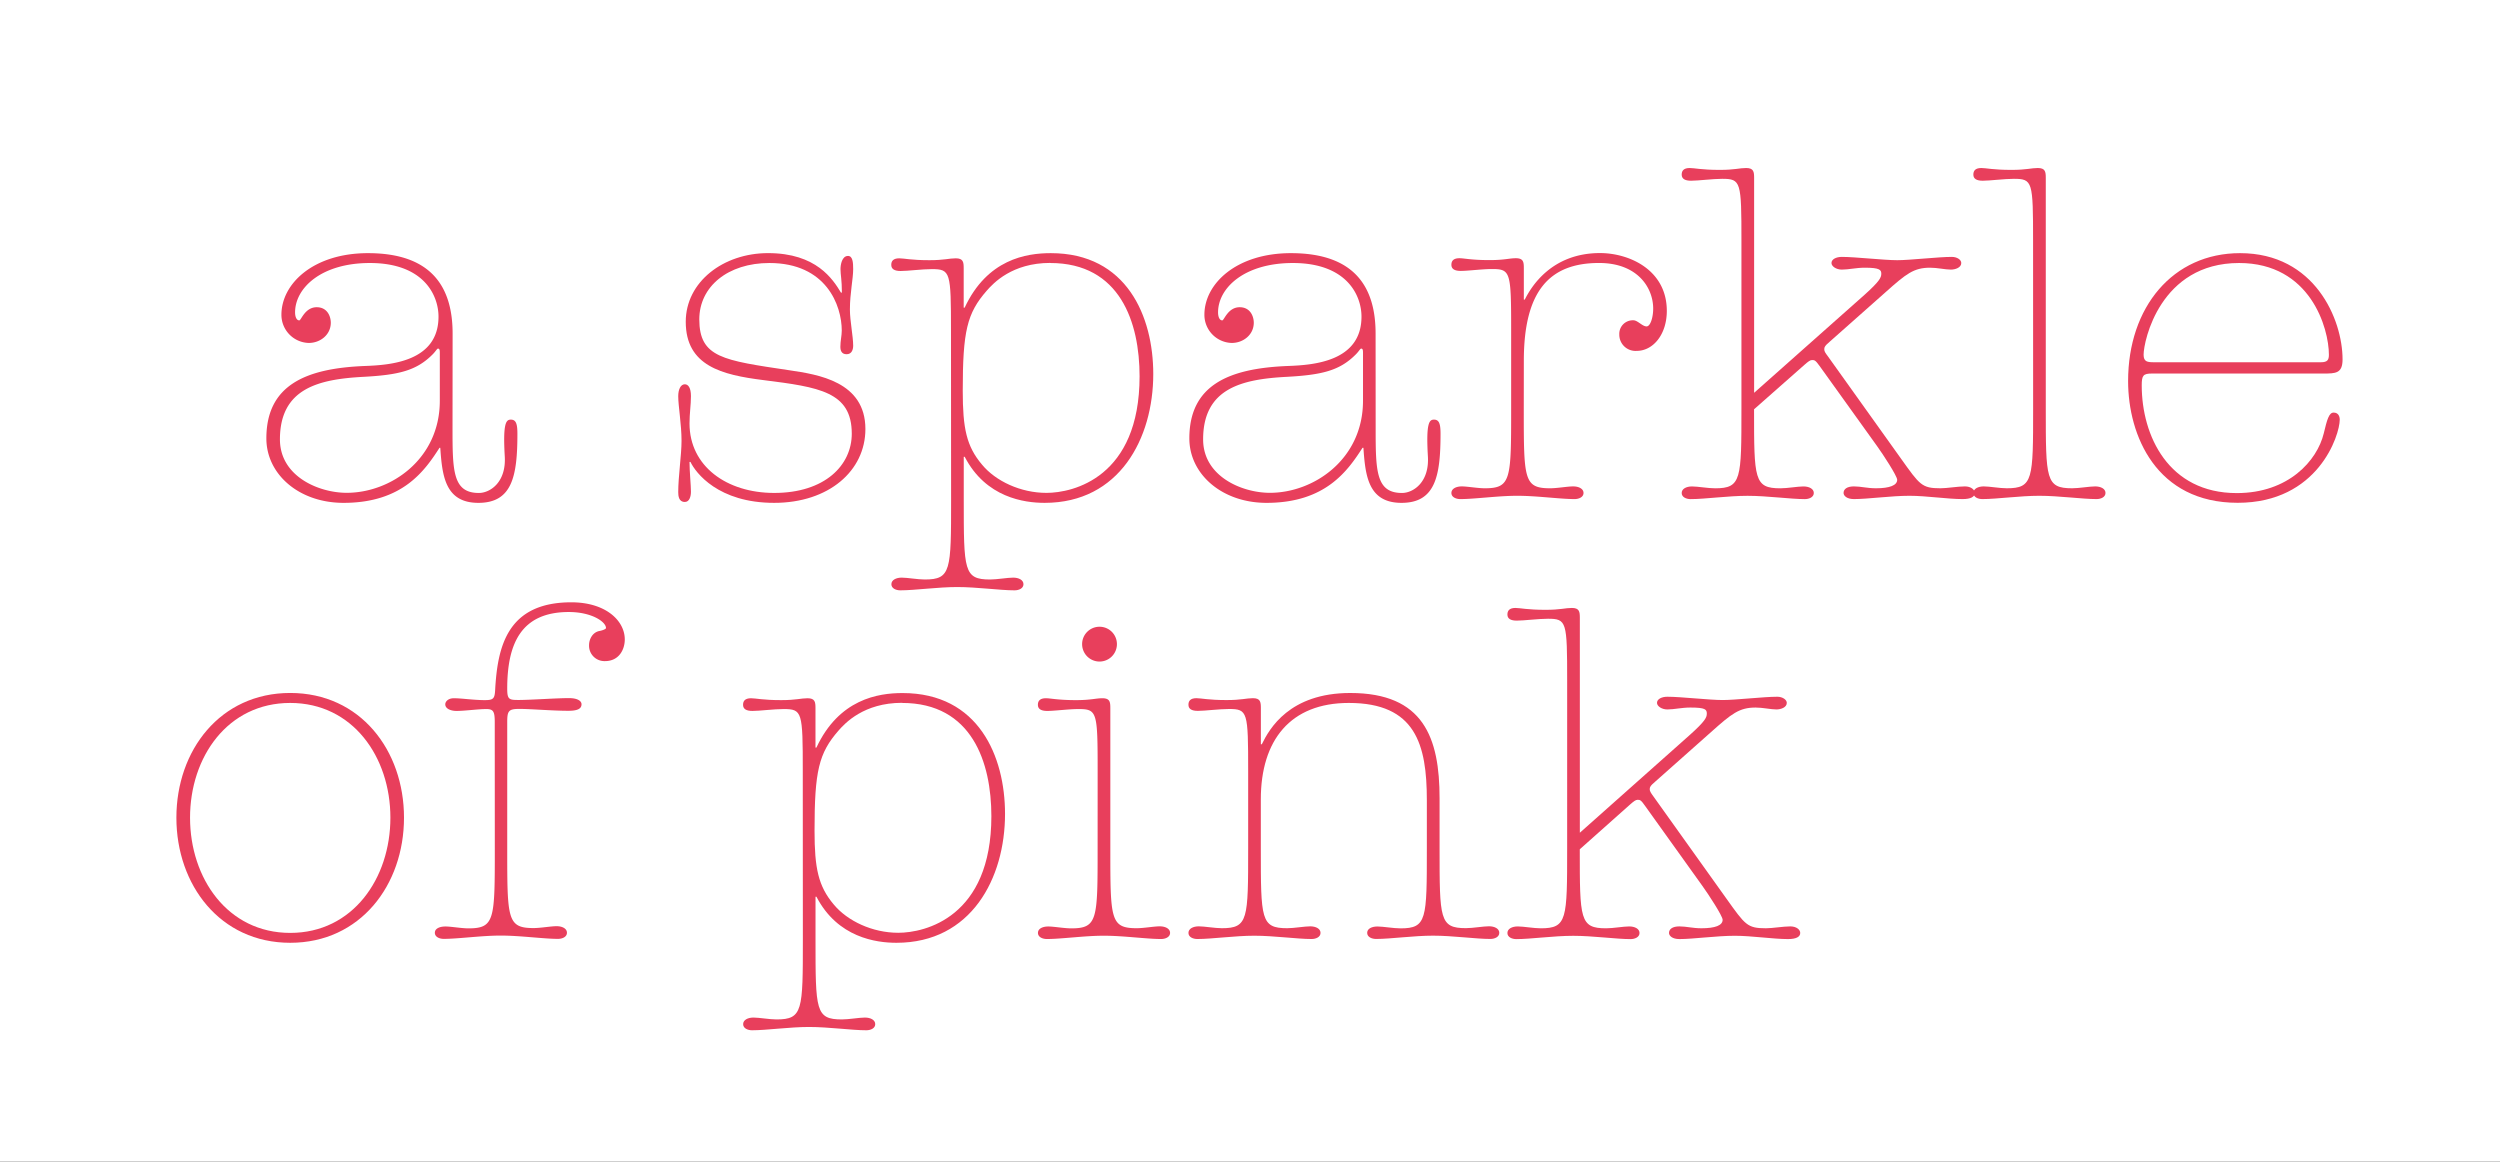 <svg id="Ebene_1" data-name="Ebene 1" xmlns="http://www.w3.org/2000/svg" viewBox="0 0 841.89 391.18"><rect x="0" y="0" width="841.89" height="391.18" fill="#333333" stroke="none"/><defs><style>.cls-1{fill:#fff;}.cls-2{fill:#e83f5c;}</style></defs><polygon class="cls-1" points="0 0 0 391.18 841.89 391.18 841.89 0 0 0 0 0"/><path class="cls-2" d="M97.73,317.49c-23.6,0-38.33-19.48-38.33-42.13s14.73-42,38.33-42,38.32,19.32,38.32,42S121.32,317.49,97.73,317.49Zm0-80.77C76.66,236.72,64,254.93,64,275.36s12.67,38.8,33.74,38.8,33.73-18.37,33.73-38.8S118.79,236.72,97.73,236.72Z"/><path class="cls-2" d="M166.61,243.21c0-3.64-.47-4.43-2.85-4.43-2.69,0-7.28.63-10,.63-2.06,0-3.81-.79-3.81-2.22,0-.95,1-2.05,2.86-2.05,1.42,0,3,.15,4.75.31,1.9.16,3.8.32,5.7.32,2.85,0,3.32-.48,3.48-3.33.79-14.57,4-29.61,25.66-29.61,11.56,0,18,6.17,18,12.51,0,3.33-1.9,7.29-6.65,7.29a5.18,5.18,0,0,1-5.38-5.39c0-1.9,1.11-4.28,3.48-4.75.95-.16,2.22-.63,2.22-1,0-2.06-4.75-5.39-12.51-5.39-16.16,0-20.75,10.77-20.75,25.82,0,3.64.63,3.8,3.8,3.8,2.06,0,5.23-.16,8.55-.32,3.17-.16,6.5-.31,8.4-.31,3.16,0,4.27,1.1,4.27,2.05,0,1.43-1.11,2.22-4.43,2.22-5.39,0-12.67-.63-16.47-.63-3.64,0-4.12.63-4.12,4.43v42.45c0,23.91,0,26.92,8.87,26.92,2.37,0,5.86-.63,7.76-.63s3.48.79,3.48,2.21-1.58,2.06-3,2.06c-4.91,0-12.67-1.11-19.32-1.11-6.49,0-14.25,1.11-19.16,1.11-1.43,0-3-.63-3-2.06S148.08,312,150,312s5.39.63,7.76.63c8.87,0,8.87-3,8.87-26.92Z"/><path class="cls-2" d="M270.34,259.68c0-20-.16-20.9-6.49-20.9-3.17,0-8.08.63-10.45.63-2.06,0-3.17-.63-3.17-2.06,0-1.26.63-2.21,2.69-2.21,1.59,0,4,.63,10.14.63,5.06,0,6.65-.63,8.87-.63,2.53,0,2.69,1.26,2.69,3.32v13.3h.31c7.61-16.31,20.75-18.37,29-18.37,25.65,0,34.52,21.38,34.52,40.7,0,21.7-11.4,43.4-36.58,43.4-6.81,0-19.8-1.74-26.93-15.52h-.31v14.41c0,23.91,0,26.92,8.87,26.92,2.37,0,5.86-.63,7.76-.63s3.48.79,3.48,2.22-1.58,2.06-3,2.06c-4.91,0-12.67-1.11-19.32-1.11-6.49,0-14.25,1.11-19.16,1.11-1.43,0-3-.64-3-2.06s1.58-2.22,3.48-2.22,5.39.63,7.76.63c8.87,0,8.87-3,8.87-26.92Zm33.42-23c-12.83,0-19.16,6.81-21.38,9.34-6.65,7.61-8.08,13.62-8.08,33.74,0,12.67,1.27,18.68,6.49,24.86,4.6,5.54,13,9.5,21.7,9.5,9,0,31.36-5.22,31.36-39.27C333.85,256.83,327.36,236.72,303.76,236.72Z"/><path class="cls-2" d="M369.64,259.68c0-20-.16-20.9-6.5-20.9-3.16,0-8.07.63-10.45.63-2.06,0-3.17-.63-3.17-2.06,0-1.26.64-2.21,2.7-2.21,1.58,0,4,.63,10.13.63,5.07,0,6.65-.63,8.87-.63,2.54,0,2.69,1.26,2.69,3.32v47.2c0,23.91,0,26.92,8.87,26.92,2.38,0,5.86-.63,7.76-.63s3.49.79,3.49,2.21-1.59,2.06-3,2.06c-4.91,0-12.67-1.11-19.32-1.11-6.5,0-14.26,1.11-19.17,1.11-1.42,0-3-.63-3-2.06S351.11,312,353,312s5.38.63,7.76.63c8.87,0,8.87-3,8.87-26.92Zm.63-48.62a5.85,5.85,0,0,1,5.86,5.86,5.86,5.86,0,1,1-11.72,0A5.85,5.85,0,0,1,370.27,211.06Z"/><path class="cls-2" d="M480.5,269.5c0-18.84-3.81-32.78-26.29-32.78-19.64,0-29.62,12.51-29.62,32.47v16.47c0,23.91,0,26.92,8.87,26.92,2.37,0,5.86-.63,7.76-.63s3.48.79,3.48,2.21-1.58,2.06-3,2.06c-4.91,0-12.67-1.11-19.32-1.11-6.49,0-14.25,1.11-19.16,1.11-1.43,0-3-.63-3-2.06s1.58-2.21,3.49-2.21,5.38.63,7.76.63c8.86,0,8.86-3,8.86-26.92v-26c0-20-.15-20.9-6.49-20.9-3.17,0-8.08.63-10.45.63-2.06,0-3.17-.63-3.17-2.06,0-1.26.63-2.21,2.69-2.21,1.59,0,4,.63,10.14.63,5.07,0,6.65-.63,8.87-.63,2.53,0,2.69,1.26,2.69,3.32v12.2h.32c2.53-5.23,9.34-17.27,29.77-17.27,24.71,0,30.09,15.05,30.09,35.48v16.79c0,23.91,0,26.92,8.87,26.92,2.38,0,5.86-.63,7.76-.63s3.48.79,3.48,2.21-1.58,2.06-3,2.06c-4.91,0-12.67-1.11-19.33-1.11-6.49,0-14.25,1.11-19.16,1.11-1.42,0-3-.63-3-2.06S462,312,463.87,312s5.38.63,7.76.63c8.87,0,8.87-3,8.87-26.92Z"/><path class="cls-2" d="M557.46,263.17c-1.9,1.58-1.9,2.06-1.9,2.69,0,.48.32,1.11,1.27,2.38l24.54,34.36c6.34,8.87,7,10,13.31,10,2.22,0,5.86-.63,8.23-.63,2.06,0,3.33,1.1,3.33,2.21,0,1.27-1.27,2.06-4.12,2.06-5.07,0-12.19-1.11-17.89-1.11-6.18,0-13.94,1.11-18.69,1.11-2.38,0-3.49-1.11-3.49-2.06,0-1.26,1.11-2.21,3.49-2.21s4.43.63,7.44.63c4.59,0,7.13-.95,7.13-2.85,0-1.27-4.75-8.55-6.81-11.4L554,271.4c-1.43-2.06-1.74-2.06-2.54-2.06-.63,0-1.26.48-2.53,1.59L532,286c0,23.6,0,26.61,8.87,26.61,2.38,0,5.86-.63,7.76-.63s3.49.79,3.49,2.21-1.59,2.06-3,2.06c-4.91,0-12.67-1.11-19.32-1.11s-14.26,1.11-19.17,1.11c-1.42,0-3-.63-3-2.06s1.59-2.21,3.49-2.21,5.38.63,7.76.63c8.87,0,8.87-3,8.87-26.92V229.28c0-20-.16-20.91-6.5-20.91-3.16,0-8.07.63-10.45.63-2.06,0-3.17-.63-3.17-2.05,0-1.27.64-2.22,2.7-2.22,1.58,0,4,.63,10.13.63,5.07,0,6.65-.63,8.87-.63,2.53,0,2.69,1.27,2.69,3.32v72.38l37.22-33.1c4.91-4.43,5.54-5.7,5.54-7,0-1.42-.47-2.06-5.54-2.06-3,0-5.38.64-7.76.64-1.9,0-3.48-1.11-3.48-2.22,0-1.27,1.58-2.06,3.48-2.06,4.59,0,14.1,1.11,18.69,1.11,4.27,0,13.78-1.11,18.37-1.11,1.74,0,3.17,1,3.17,2.06,0,1.58-2.06,2.22-3.49,2.22-1.9,0-4.59-.64-7-.64-5.54,0-8.07,2.06-15,8.24Z"/><path class="cls-2" d="M152.39,143.84c0,14.57,0,22.17,8.87,22.17,3.8,0,9.34-3.64,8.71-12.51-.63-11.08.47-12.19,2.06-12.19,1.74,0,2.21,1.42,2.21,4.75,0,14.25-1.74,23.28-13.14,23.28-11.24,0-12.19-9.19-12.83-18.53H148c-4.9,7.6-12.35,18.53-32.3,18.53-15.05,0-26-9.66-26-21.7,0-18,13.31-23.59,33.1-24.39,8.56-.31,24.87-1.42,24.87-16.62,0-7.13-4.91-18.06-23.12-18.06-16.32,0-25.18,8.39-25.18,16.63,0,1.43.47,2.69,1.42,2.69.63,0,1.9-4.43,5.86-4.43,3.64,0,4.75,3.17,4.75,5.22,0,4-3.48,6.81-7.44,6.81a9.47,9.47,0,0,1-9.19-9.5c0-10.45,10.77-20.74,29.14-20.74,21.86,0,28.51,11.87,28.51,27.08Zm-4.28-24.7c0-1.11,0-1.75-.63-1.75-.32,0-.79,1-1.9,2.06-5.39,5.39-11.4,6.81-23.12,7.45-15,.79-28.19,3.8-28.19,21.06,0,12.51,13.14,18,22.49,18,14.72,0,31.35-11.24,31.35-31Z"/><path class="cls-2" d="M265.78,124.68c9.66,1.43,25.65,3.8,25.65,19.8,0,14.09-12.35,24.86-30.72,24.86-18.85,0-26.45-10.14-28.19-13.78h-.32c0,3.17.48,7.92.48,10,0,1.58-.48,3.48-2.06,3.48-2.06,0-2.22-2.06-2.22-3.32,0-5.23,1.11-12.51,1.11-17.26,0-5.55-1.11-11.72-1.11-15.05,0-2.22.79-4,2.22-4,1.11,0,2.06,1.11,2.06,4s-.48,5.86-.48,9.19C232.2,157,244.71,166,260.71,166c17.1,0,26.13-9.34,26.13-19.95,0-14.1-10.93-15.68-29.77-18.05-13.94-1.75-26.14-4.76-26.14-19.64,0-13.46,12.67-23.12,27.72-23.12,16.31,0,21.85,8.86,24.55,13.3h.31c0-4.28-.47-6-.47-7.92,0-1.43.47-4.43,2.53-4.43,1.59,0,1.74,2.21,1.74,4.43,0,3.33-1.1,8.08-1.1,13.62,0,3.8,1.1,9,1.1,12.19,0,1.27-.47,2.86-2.21,2.86S283,118,283,116.76c0-1.9.47-3.8.47-5.38,0-8.56-5.22-22.81-24.39-22.81-13.93,0-23.59,7.92-23.59,19C235.53,120.4,243.45,121.35,265.78,124.68Z"/><path class="cls-2" d="M320.25,111.54c0-20-.15-20.91-6.49-20.91-3.17,0-8.08.63-10.45.63-2.06,0-3.17-.63-3.17-2.06,0-1.26.63-2.21,2.69-2.21,1.59,0,4,.63,10.14.63,5.07,0,6.65-.63,8.87-.63,2.53,0,2.69,1.26,2.69,3.32v13.31h.32c7.6-16.32,20.74-18.37,29-18.37,25.65,0,34.52,21.38,34.52,40.7,0,21.69-11.4,43.39-36.58,43.39-6.81,0-19.8-1.74-26.92-15.52h-.32v14.41c0,23.92,0,26.92,8.87,26.92,2.37,0,5.86-.63,7.76-.63s3.48.79,3.48,2.22-1.58,2.06-3,2.06c-4.91,0-12.67-1.11-19.32-1.11-6.49,0-14.25,1.11-19.16,1.11-1.43,0-3-.64-3-2.06s1.58-2.22,3.48-2.22,5.39.63,7.76.63c8.87,0,8.87-3,8.87-26.92Zm33.42-23c-12.83,0-19.16,6.81-21.38,9.35-6.65,7.6-8.08,13.62-8.08,33.73,0,12.67,1.27,18.69,6.5,24.86,4.59,5.55,13,9.5,21.69,9.5,9,0,31.36-5.22,31.36-39.27C383.76,108.68,377.27,88.57,353.67,88.57Z"/><path class="cls-2" d="M463.26,143.84c0,14.57,0,22.17,8.87,22.17,3.8,0,9.34-3.64,8.71-12.51-.63-11.08.47-12.19,2.06-12.19,1.74,0,2.21,1.42,2.21,4.75,0,14.25-1.74,23.28-13.14,23.28-11.24,0-12.19-9.19-12.83-18.53h-.31c-4.91,7.6-12.36,18.53-32.31,18.53-15,0-26-9.66-26-21.7,0-18,13.31-23.59,33.1-24.39,8.56-.31,24.87-1.42,24.87-16.62,0-7.13-4.91-18.06-23.12-18.06-16.32,0-25.18,8.39-25.18,16.63,0,1.43.47,2.69,1.42,2.69.63,0,1.9-4.43,5.86-4.43,3.64,0,4.75,3.17,4.75,5.22,0,4-3.48,6.81-7.44,6.81a9.47,9.47,0,0,1-9.19-9.5c0-10.45,10.77-20.74,29.14-20.74,21.86,0,28.51,11.87,28.51,27.08ZM459,119.14c0-1.11,0-1.75-.63-1.75-.32,0-.79,1-1.9,2.06-5.39,5.39-11.4,6.81-23.12,7.45-15.05.79-28.19,3.8-28.19,21.06,0,12.51,13.14,18,22.49,18,14.72,0,31.35-11.24,31.35-31Z"/><path class="cls-2" d="M513.14,137.51c0,23.91,0,26.92,8.87,26.92,2.38,0,5.86-.63,7.76-.63s3.49.79,3.49,2.21-1.59,2.06-3,2.06c-4.91,0-12.67-1.11-19.32-1.11-6.5,0-14.26,1.11-19.17,1.11-1.42,0-3-.63-3-2.06s1.59-2.21,3.49-2.21,5.38.63,7.76.63c8.87,0,8.87-3,8.87-26.92v-26c0-20-.16-20.91-6.5-20.91-3.16,0-8.07.63-10.45.63-2.06,0-3.17-.63-3.17-2.06,0-1.26.64-2.21,2.7-2.21,1.58,0,4,.63,10.13.63,5.07,0,6.65-.63,8.87-.63,2.53,0,2.69,1.26,2.69,3.32v10.61h.32c2.06-4.11,8.87-15.67,25.34-15.67,9.66,0,22.49,5.54,22.49,19.48,0,7.91-4.59,13.46-10.14,13.46a5.46,5.46,0,0,1-5.86-5.55,4.55,4.55,0,0,1,4.75-4.75c1.43,0,3,2.06,4.44,2.06,1.27,0,2.22-3,2.22-6,0-7-5.23-15.36-18.22-15.36-16.78,0-25.34,9.5-25.34,32.94Z"/><path class="cls-2" d="M616.24,115c-1.9,1.58-1.9,2.06-1.9,2.69s.32,1.11,1.27,2.38l24.55,34.36c6.33,8.87,7,10,13.3,10,2.22,0,5.86-.63,8.23-.63,2.06,0,3.33,1.11,3.33,2.21,0,1.27-1.27,2.06-4.12,2.06-5.07,0-12.19-1.11-17.89-1.11-6.18,0-13.94,1.11-18.69,1.11-2.38,0-3.49-1.11-3.49-2.06,0-1.26,1.11-2.21,3.49-2.21s4.43.63,7.44.63c4.59,0,7.13-1,7.13-2.85,0-1.27-4.75-8.55-6.81-11.4l-19.32-26.93c-1.43-2-1.74-2-2.54-2-.63,0-1.26.47-2.53,1.58l-17,15c0,23.6,0,26.61,8.87,26.61,2.38,0,5.86-.63,7.76-.63s3.49.79,3.49,2.21-1.59,2.06-3,2.06c-4.91,0-12.67-1.11-19.32-1.11s-14.26,1.11-19.17,1.11c-1.42,0-3-.63-3-2.06s1.59-2.21,3.49-2.21,5.38.63,7.76.63c8.87,0,8.87-3,8.87-26.92V81.13c0-20-.16-20.91-6.5-20.91-3.16,0-8.07.64-10.45.64-2.06,0-3.17-.64-3.17-2.06,0-1.27.64-2.22,2.7-2.22,1.58,0,4,.63,10.13.63,5.07,0,6.65-.63,8.87-.63,2.53,0,2.69,1.27,2.69,3.33v72.37L628,99.18c4.91-4.43,5.54-5.7,5.54-7S633,90.15,628,90.15c-3,0-5.38.64-7.76.64-1.9,0-3.48-1.11-3.48-2.22,0-1.27,1.58-2.06,3.48-2.06,4.59,0,14.1,1.11,18.69,1.11,4.27,0,13.78-1.11,18.37-1.11,1.74,0,3.17.95,3.17,2.06,0,1.58-2.06,2.22-3.49,2.22-1.9,0-4.59-.64-7-.64-5.54,0-8.07,2.06-15,8.24Z"/><path class="cls-2" d="M684.65,81.13c0-20-.15-20.91-6.49-20.91-3.17,0-8.08.64-10.45.64-2.06,0-3.17-.64-3.17-2.06,0-1.27.63-2.22,2.69-2.22,1.59,0,4,.63,10.14.63,5.07,0,6.65-.63,8.87-.63,2.53,0,2.69,1.27,2.69,3.33v77.6c0,23.91,0,26.92,8.87,26.92,2.37,0,5.86-.63,7.76-.63s3.48.79,3.48,2.21-1.58,2.06-3,2.06c-4.91,0-12.67-1.11-19.32-1.11-6.49,0-14.25,1.11-19.16,1.11-1.43,0-3-.63-3-2.06s1.58-2.21,3.49-2.21,5.38.63,7.75.63c8.87,0,8.87-3,8.87-26.92Z"/><path class="cls-2" d="M724.72,125.79c-3,0-3.48.63-3.48,4,0,16.94,9,36.26,32,36.26,17.42,0,27.08-10.92,29.3-20.11,1.1-4.59,1.74-7,3.32-7s2.06,1.27,2.06,2.38c0,5.23-7.29,28-34.37,28-27.39,0-36.9-22.65-36.9-41,0-24.86,15.05-43.07,37.7-43.07,25.18,0,34.52,22.33,34.52,35.79,0,4.75-2.37,4.75-6.49,4.75Zm56.86-3.8c2.21,0,2.69-.79,2.69-2.54,0-8.86-6.18-30.88-30.25-30.88-26.61,0-32.15,26.29-32.15,30.88,0,2.38,1.27,2.54,3.48,2.54Z"/></svg>
